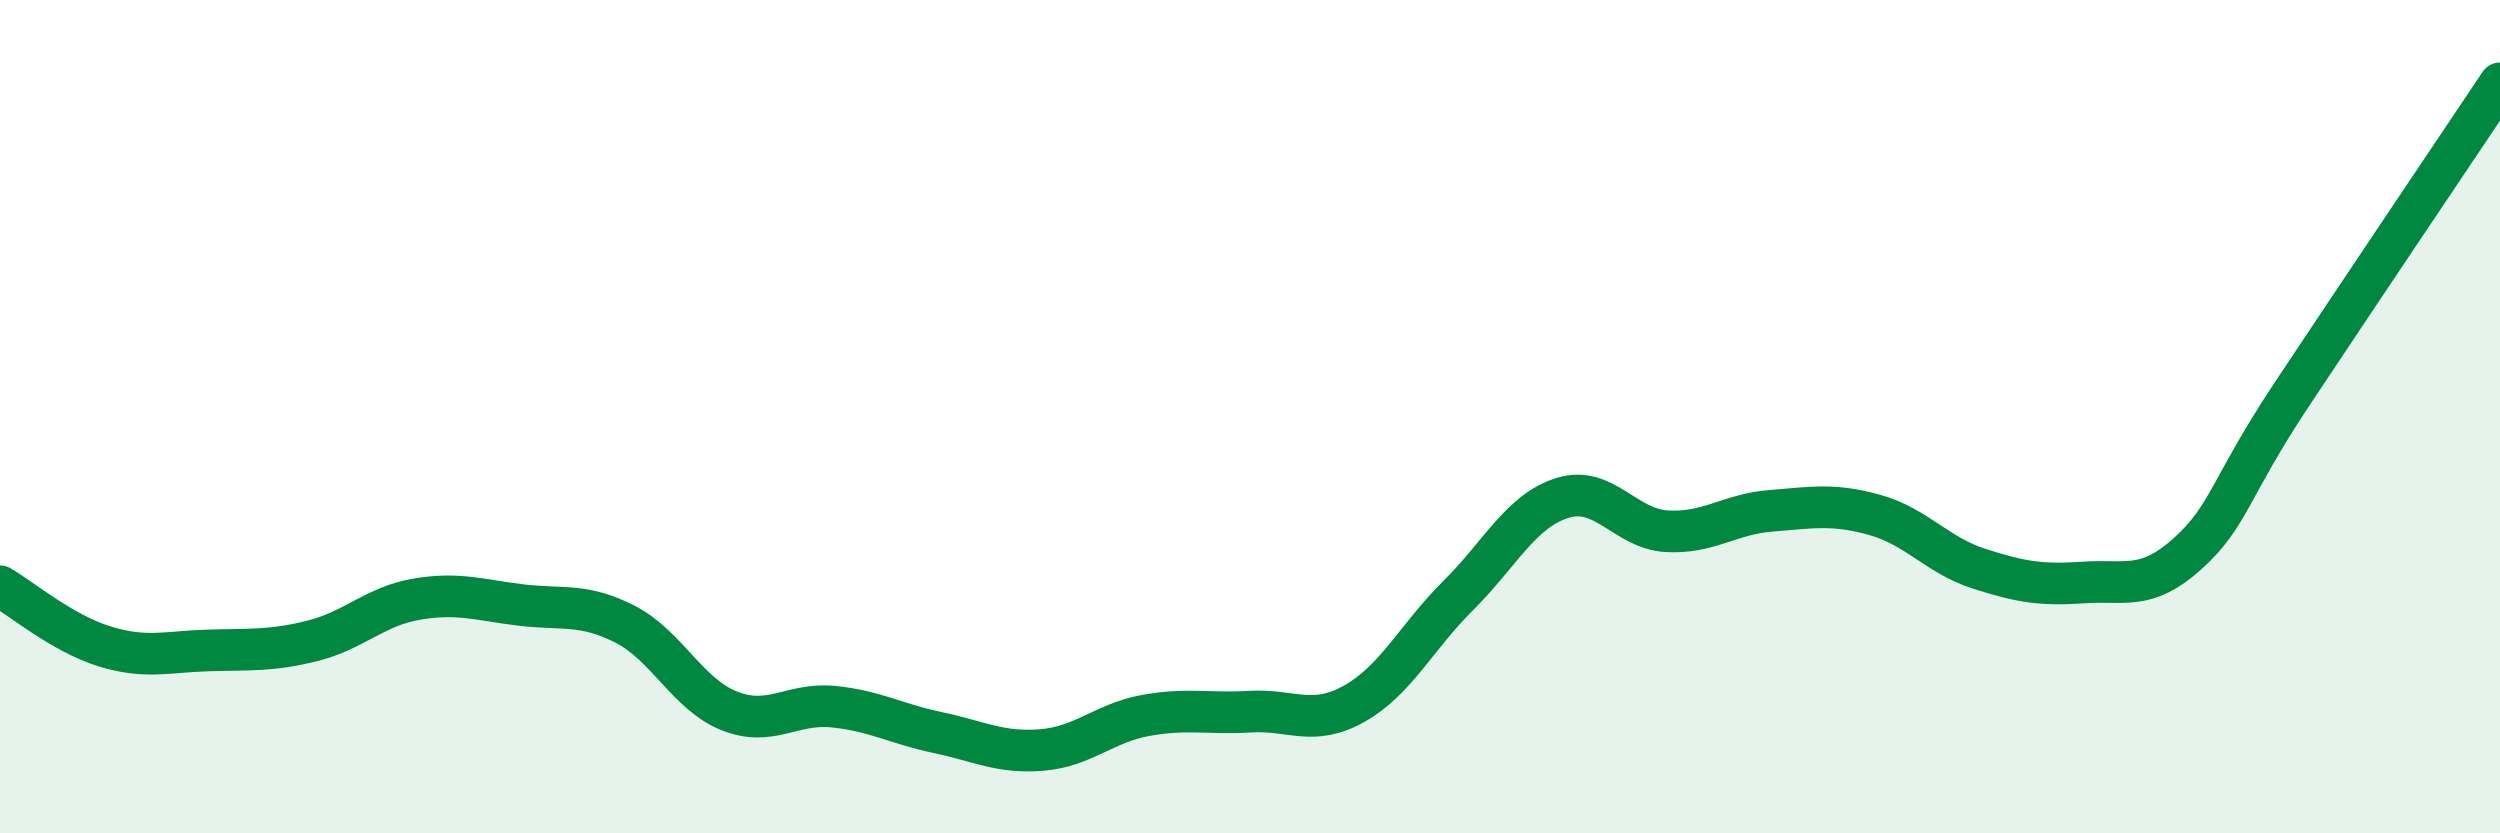 
    <svg width="60" height="20" viewBox="0 0 60 20" xmlns="http://www.w3.org/2000/svg">
      <path
        d="M 0,14.07 C 0.5,14.36 1.5,15.2 2.5,15.51 C 3.5,15.82 4,15.64 5,15.61 C 6,15.58 6.5,15.63 7.5,15.38 C 8.5,15.13 9,14.55 10,14.38 C 11,14.21 11.5,14.4 12.5,14.52 C 13.5,14.64 14,14.47 15,14.98 C 16,15.49 16.5,16.66 17.5,17.06 C 18.5,17.46 19,16.86 20,16.96 C 21,17.06 21.5,17.37 22.5,17.58 C 23.5,17.79 24,18.08 25,18 C 26,17.92 26.5,17.35 27.5,17.17 C 28.5,16.99 29,17.14 30,17.08 C 31,17.02 31.5,17.45 32.5,16.89 C 33.5,16.33 34,15.28 35,14.29 C 36,13.3 36.5,12.26 37.5,11.95 C 38.5,11.64 39,12.69 40,12.75 C 41,12.81 41.5,12.34 42.5,12.26 C 43.5,12.18 44,12.08 45,12.36 C 46,12.64 46.5,13.33 47.5,13.65 C 48.5,13.97 49,14.05 50,13.98 C 51,13.91 51.5,14.19 52.5,13.29 C 53.5,12.39 53.5,11.73 55,9.47 C 56.5,7.21 59,3.49 60,2L60 20L0 20Z"
        fill="#008740"
        opacity="0.1"
        stroke-linecap="round"
        stroke-linejoin="round"
      />
      <path
        d="M 0,14.07 C 0.5,14.36 1.5,15.2 2.5,15.51 C 3.5,15.82 4,15.64 5,15.61 C 6,15.58 6.5,15.63 7.5,15.38 C 8.5,15.13 9,14.55 10,14.38 C 11,14.21 11.5,14.4 12.5,14.52 C 13.5,14.64 14,14.47 15,14.98 C 16,15.49 16.5,16.66 17.5,17.06 C 18.5,17.46 19,16.86 20,16.96 C 21,17.06 21.5,17.37 22.5,17.58 C 23.5,17.79 24,18.08 25,18 C 26,17.92 26.5,17.35 27.5,17.17 C 28.5,16.99 29,17.14 30,17.08 C 31,17.02 31.5,17.45 32.5,16.89 C 33.5,16.33 34,15.28 35,14.29 C 36,13.3 36.5,12.26 37.5,11.95 C 38.5,11.64 39,12.69 40,12.75 C 41,12.81 41.5,12.34 42.5,12.26 C 43.5,12.18 44,12.08 45,12.36 C 46,12.64 46.5,13.33 47.5,13.65 C 48.5,13.97 49,14.05 50,13.98 C 51,13.91 51.5,14.19 52.5,13.29 C 53.5,12.39 53.5,11.73 55,9.47 C 56.5,7.21 59,3.49 60,2"
        stroke="#008740"
        stroke-width="1"
        fill="none"
        stroke-linecap="round"
        stroke-linejoin="round"
      />
    </svg>
  